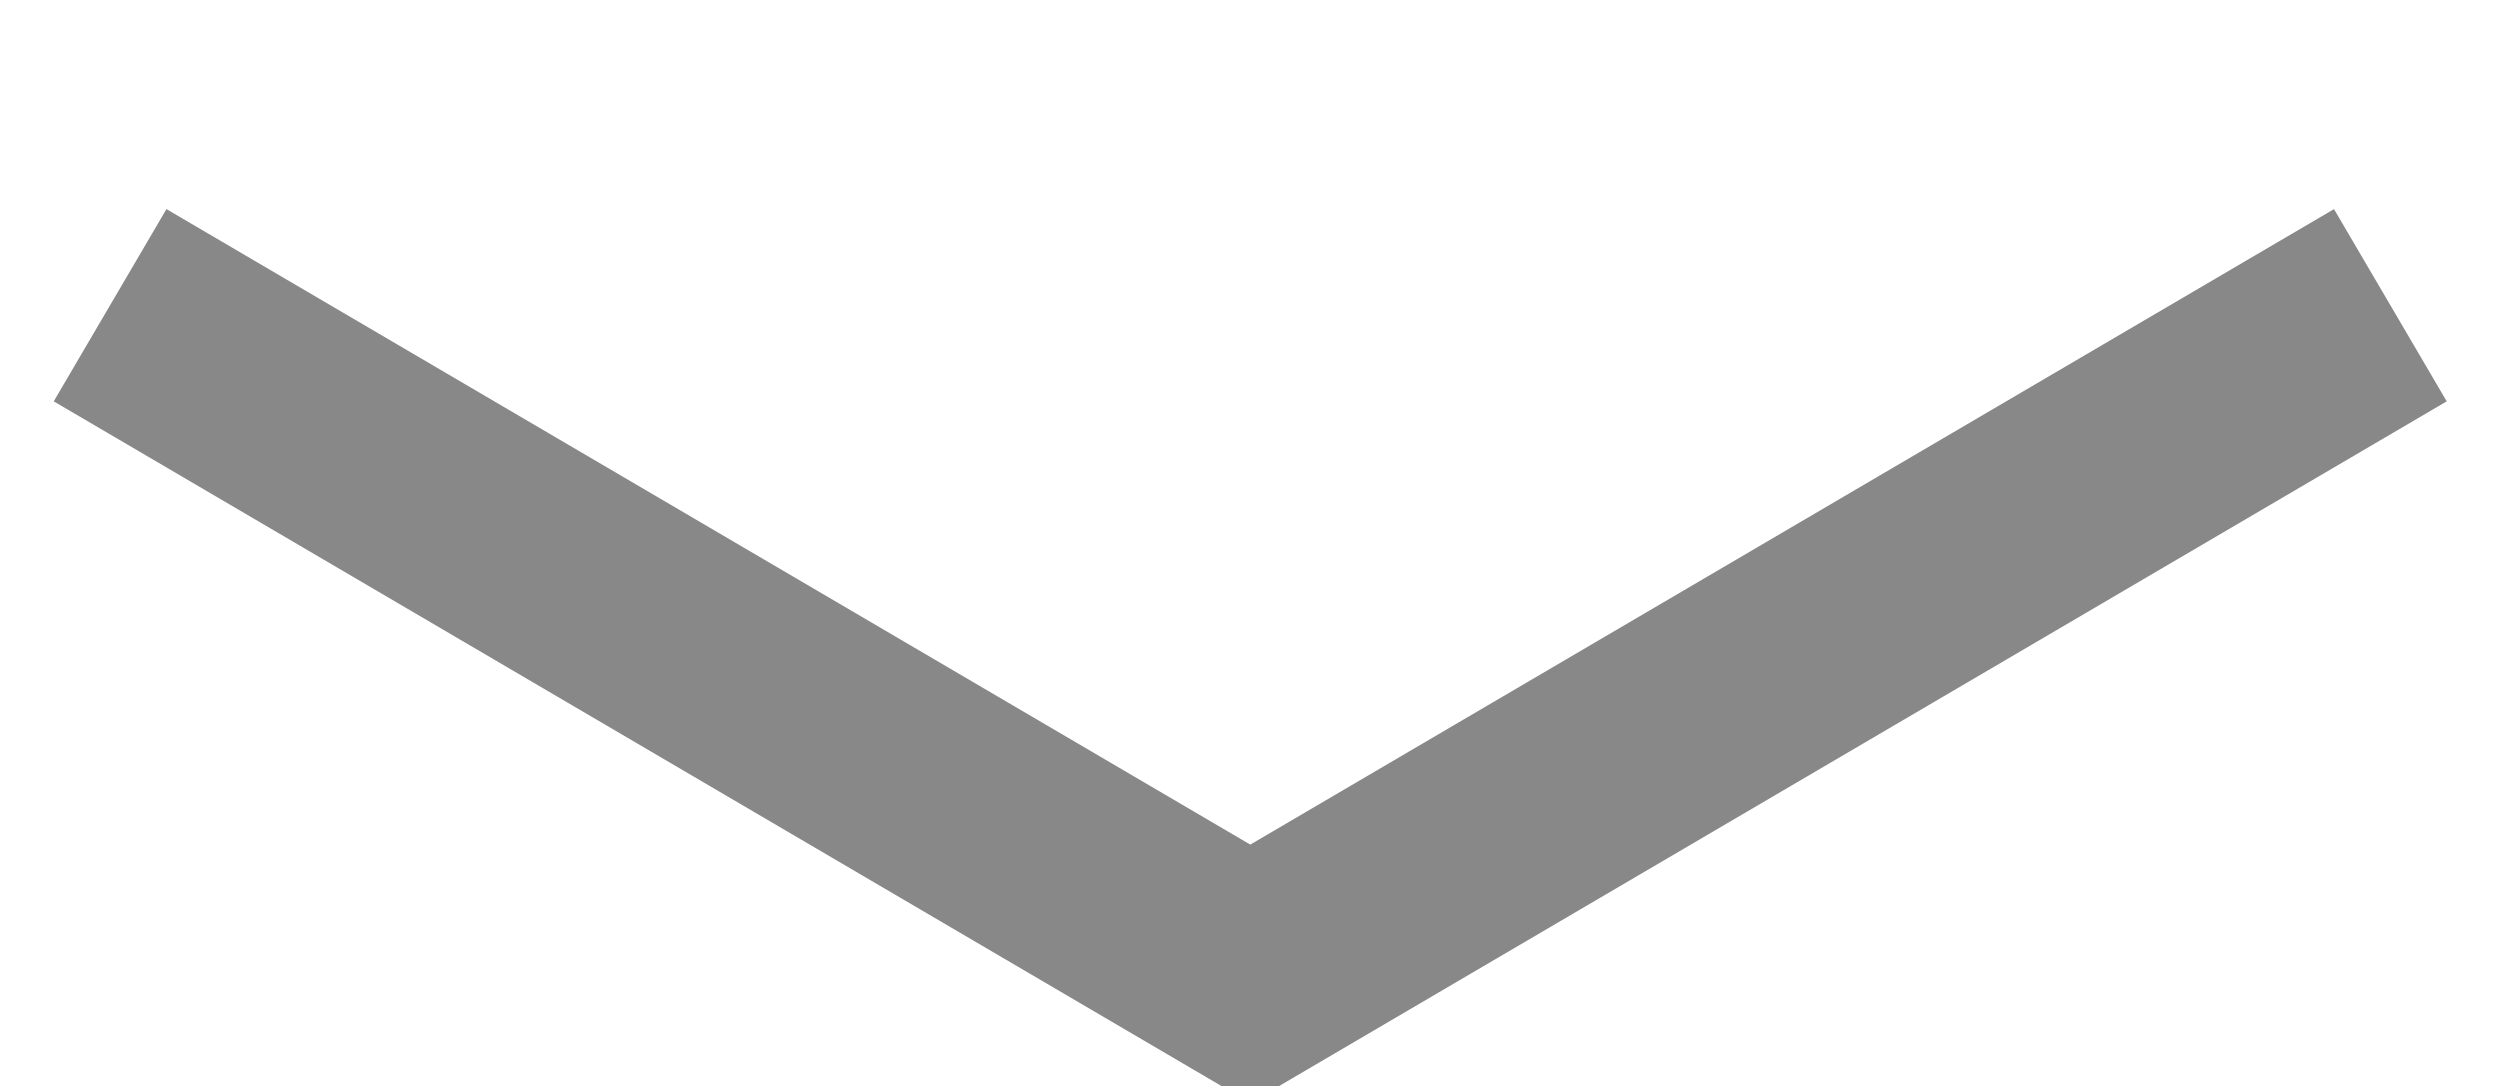 <svg xmlns="http://www.w3.org/2000/svg" width="18.174" height="7.898" viewBox="0 0 22.437 9.75">
  <defs>
    <style>
      .cls-1 {
        fill: none;
        stroke: #888;
        stroke-width: 2px;
        fill-rule: evenodd;
      }
    </style>
  </defs>
  <path class="cls-1" d="M613.828,58.239l-10.232,6-10.233-6" transform="translate(-592.375 -55.5)"/>
</svg>
